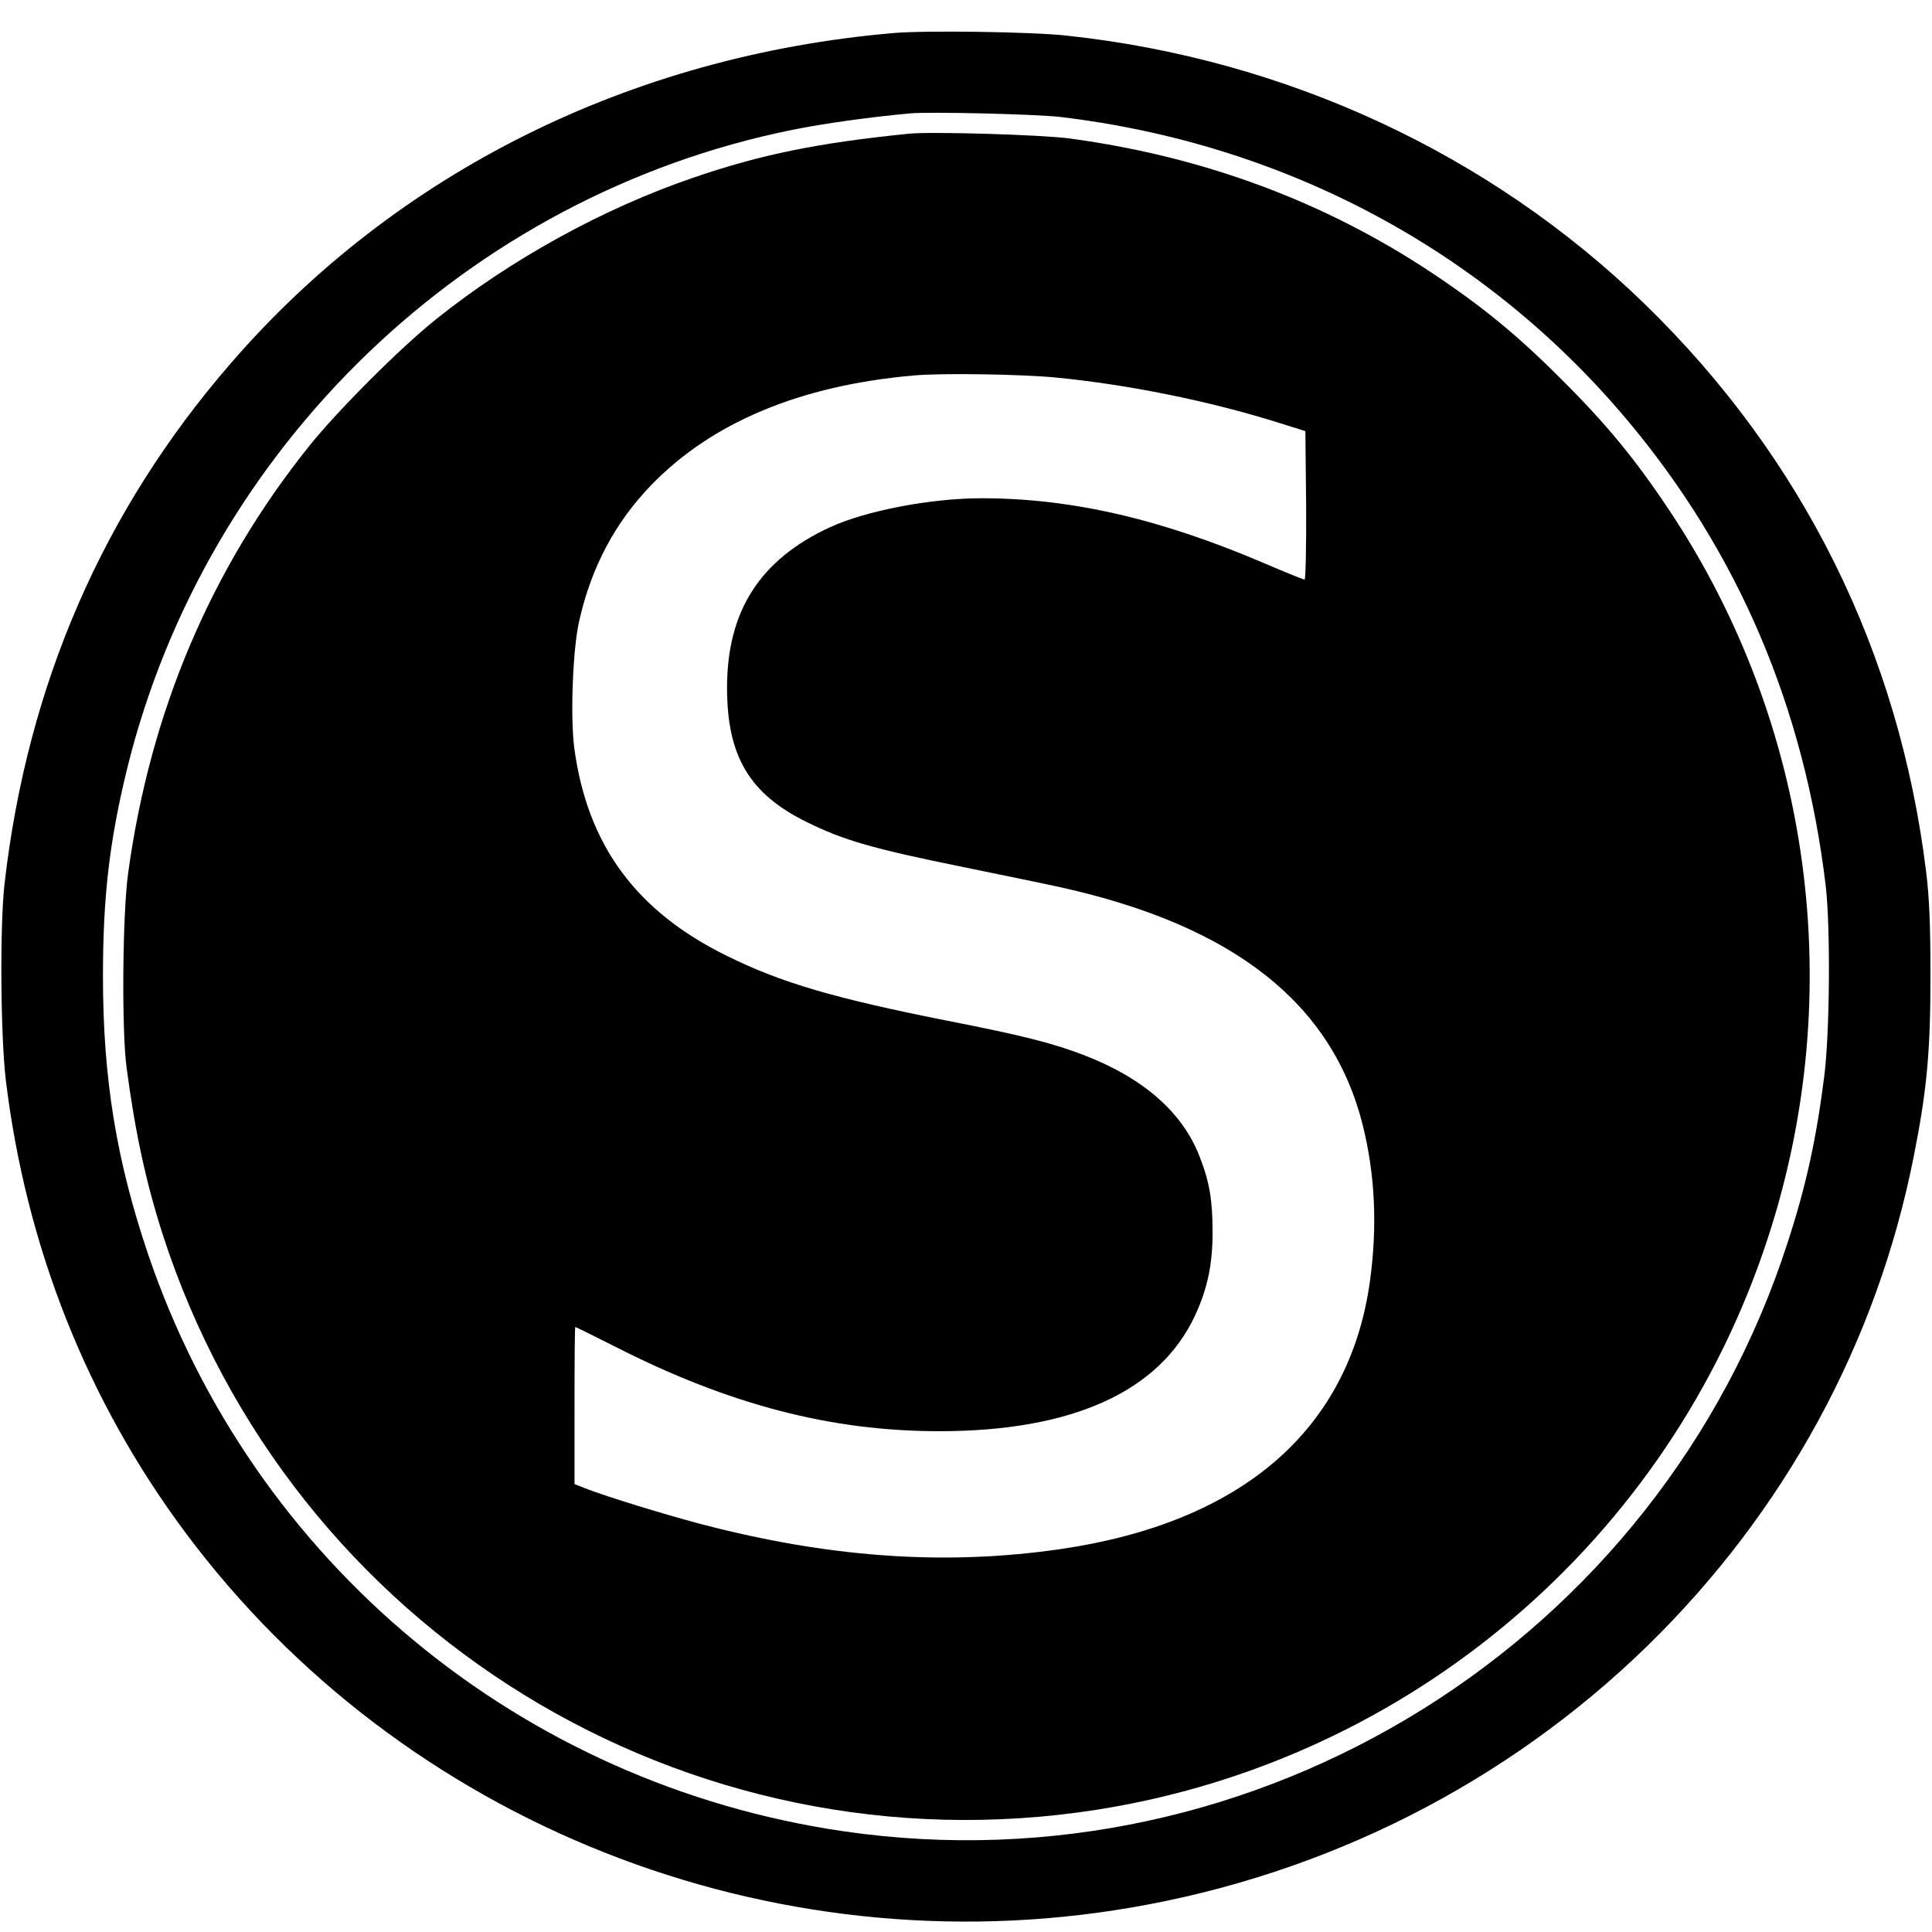 <?xml version="1.0" standalone="no"?>
<!DOCTYPE svg PUBLIC "-//W3C//DTD SVG 20010904//EN"
 "http://www.w3.org/TR/2001/REC-SVG-20010904/DTD/svg10.dtd">
<svg version="1.0" xmlns="http://www.w3.org/2000/svg"
 width="760pt" height="760pt" viewBox="0 0 760 760"
 preserveAspectRatio="xMidYMid meet">
<g transform="translate(0,760) scale(0.1,-0.1)"
fill="#000000" stroke="none">
<path d="M3515 7470 c-1035 -89 -1958 -549 -2607 -1299 -503 -580 -800 -1264
-890 -2046 -19 -166 -16 -598 5 -775 80 -656 320 -1261 708 -1781 853 -1143
2299 -1716 3718 -1473 771 132 1477 490 2030 1028 541 528 904 1193 1049 1926
52 261 66 414 66 710 0 192 -4 305 -17 410 -106 865 -485 1630 -1108 2235
-609 591 -1412 963 -2274 1055 -135 15 -556 21 -680 10z m655 -330 c884 -105
1670 -525 2229 -1190 439 -522 699 -1133 783 -1835 19 -166 16 -578 -6 -750
-31 -245 -71 -429 -143 -650 -505 -1571 -2083 -2556 -3713 -2319 -1272 185
-2326 1059 -2737 2269 -125 369 -178 692 -178 1095 0 315 26 533 95 816 312
1266 1341 2255 2616 2513 129 26 303 50 464 65 81 7 493 -3 590 -14z"/>
<path d="M3575 7074 c-356 -36 -579 -81 -845 -172 -355 -121 -719 -321 -1015
-558 -141 -113 -386 -358 -499 -499 -387 -483 -625 -1045 -712 -1680 -22 -160
-26 -617 -6 -765 34 -256 76 -450 142 -656 504 -1558 2060 -2516 3675 -2263
1232 194 2252 1062 2639 2248 316 965 173 2021 -387 2863 -133 200 -247 339
-422 513 -174 175 -313 289 -513 422 -421 280 -898 457 -1422 528 -109 15
-546 28 -635 19z m577 -959 c283 -27 608 -93 878 -178 l105 -33 3 -292 c1
-161 -2 -292 -6 -292 -5 0 -76 29 -158 64 -409 175 -760 256 -1113 256 -199 0
-455 -49 -596 -114 -275 -127 -405 -329 -405 -631 0 -270 88 -418 314 -529
144 -71 256 -104 616 -177 162 -33 336 -69 385 -80 678 -151 1064 -455 1185
-932 49 -196 59 -399 29 -617 -81 -585 -504 -950 -1219 -1054 -435 -63 -872
-36 -1355 84 -148 36 -430 122 -517 157 l-38 15 0 309 c0 170 1 309 3 309 2 0
73 -35 158 -78 448 -228 848 -332 1274 -332 522 0 866 155 1006 455 49 106 69
201 69 328 0 125 -12 198 -51 297 -67 174 -221 309 -454 399 -126 48 -239 77
-540 136 -443 88 -652 149 -866 255 -358 176 -549 437 -600 818 -16 122 -6
393 20 502 48 211 141 385 283 532 239 247 587 392 1033 431 110 10 419 5 557
-8z"/>
</g>
</svg>
